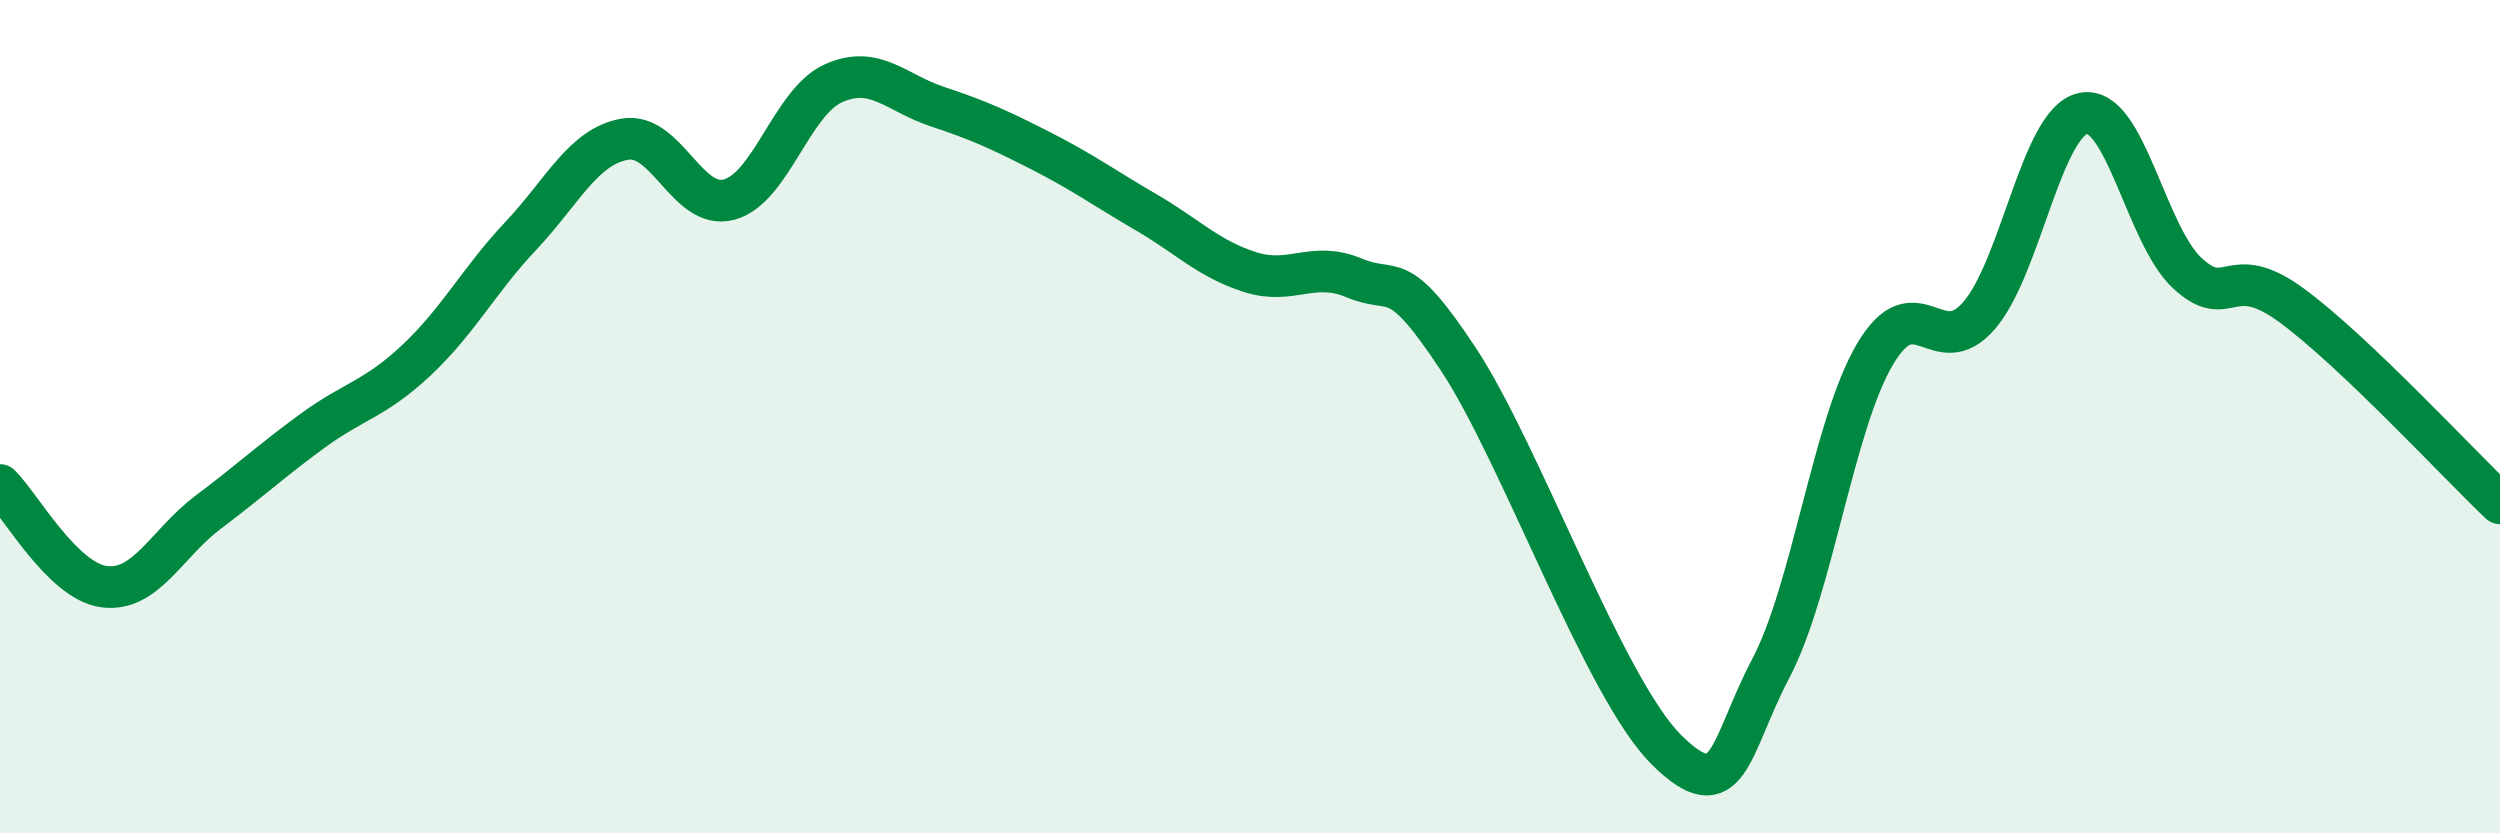 
    <svg width="60" height="20" viewBox="0 0 60 20" xmlns="http://www.w3.org/2000/svg">
      <path
        d="M 0,11.64 C 0.5,12.13 1.5,13.95 2.5,14.08 C 3.5,14.21 4,13.04 5,12.29 C 6,11.54 6.5,11.07 7.5,10.34 C 8.5,9.61 9,9.58 10,8.64 C 11,7.7 11.5,6.72 12.5,5.66 C 13.5,4.6 14,3.51 15,3.34 C 16,3.17 16.5,5.06 17.5,4.79 C 18.5,4.52 19,2.45 20,2 C 21,1.55 21.5,2.23 22.5,2.56 C 23.5,2.89 24,3.12 25,3.63 C 26,4.14 26.5,4.51 27.5,5.09 C 28.5,5.67 29,6.21 30,6.53 C 31,6.85 31.5,6.25 32.5,6.67 C 33.5,7.09 33.5,6.35 35,8.62 C 36.5,10.89 38.5,16.52 40,18 C 41.5,19.48 41.5,17.94 42.5,16.04 C 43.5,14.14 44,10.19 45,8.5 C 46,6.81 46.5,8.73 47.5,7.57 C 48.5,6.41 49,2.92 50,2.72 C 51,2.52 51.5,5.64 52.5,6.56 C 53.5,7.48 53.5,6.23 55,7.33 C 56.5,8.43 59,11.13 60,12.08L60 20L0 20Z"
        fill="#008740"
        opacity="0.1"
        stroke-linecap="round"
        stroke-linejoin="round"
      />
      <path
        d="M 0,11.64 C 0.5,12.13 1.5,13.95 2.5,14.08 C 3.5,14.21 4,13.04 5,12.29 C 6,11.54 6.5,11.07 7.5,10.34 C 8.5,9.61 9,9.58 10,8.64 C 11,7.7 11.5,6.72 12.5,5.66 C 13.5,4.6 14,3.51 15,3.34 C 16,3.17 16.5,5.06 17.5,4.79 C 18.5,4.52 19,2.45 20,2 C 21,1.55 21.5,2.23 22.5,2.56 C 23.5,2.89 24,3.12 25,3.63 C 26,4.14 26.5,4.51 27.5,5.09 C 28.5,5.67 29,6.21 30,6.53 C 31,6.85 31.5,6.25 32.5,6.67 C 33.5,7.09 33.5,6.35 35,8.62 C 36.5,10.89 38.5,16.52 40,18 C 41.5,19.48 41.5,17.94 42.5,16.04 C 43.5,14.14 44,10.19 45,8.5 C 46,6.81 46.5,8.73 47.5,7.57 C 48.5,6.41 49,2.92 50,2.72 C 51,2.52 51.5,5.64 52.5,6.56 C 53.5,7.48 53.5,6.23 55,7.33 C 56.5,8.43 59,11.13 60,12.08"
        stroke="#008740"
        stroke-width="1"
        fill="none"
        stroke-linecap="round"
        stroke-linejoin="round"
      />
    </svg>
  